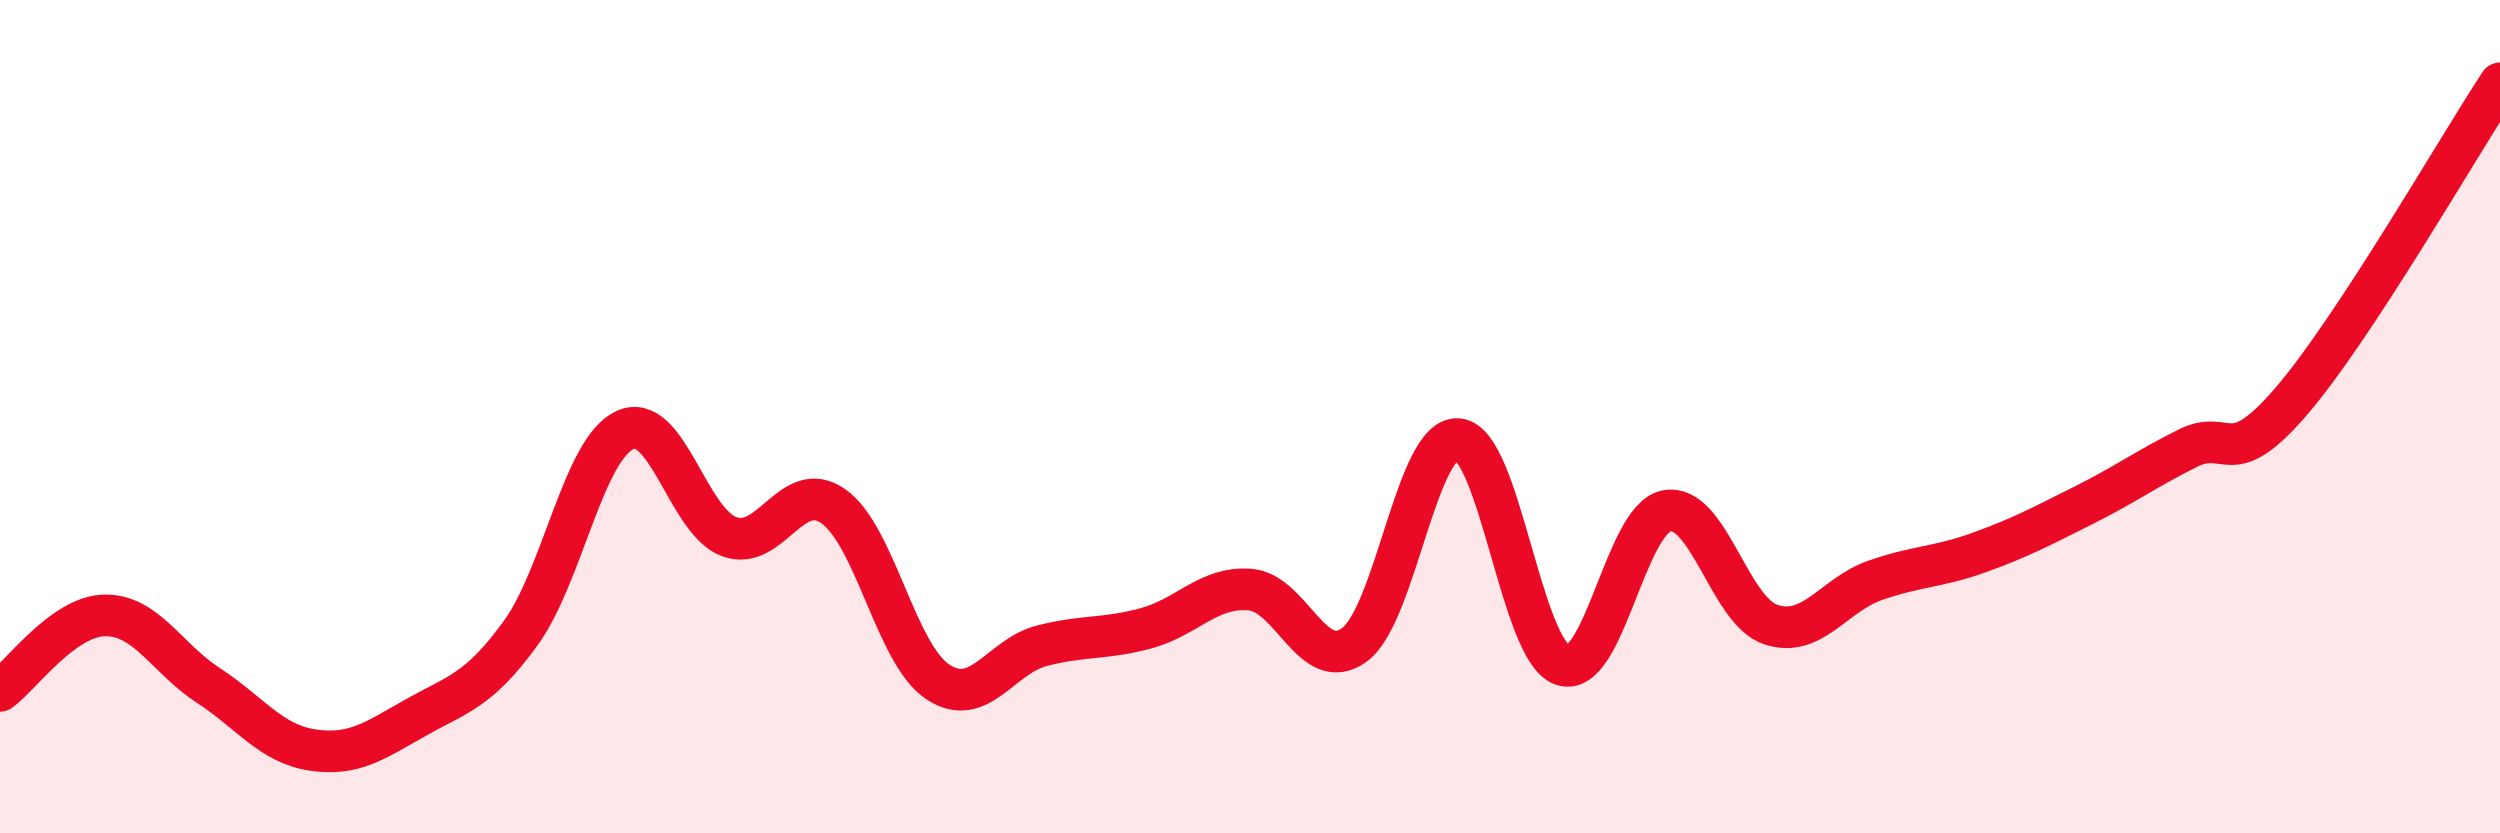 
    <svg width="60" height="20" viewBox="0 0 60 20" xmlns="http://www.w3.org/2000/svg">
      <path
        d="M 0,16.58 C 0.5,16.22 1.5,14.8 2.5,14.77 C 3.5,14.74 4,15.8 5,16.45 C 6,17.1 6.5,17.85 7.5,18 C 8.5,18.15 9,17.77 10,17.21 C 11,16.65 11.5,16.57 12.5,15.19 C 13.5,13.81 14,10.78 15,10.32 C 16,9.86 16.5,12.51 17.5,12.88 C 18.5,13.25 19,11.45 20,12.15 C 21,12.85 21.5,15.69 22.5,16.36 C 23.5,17.03 24,15.76 25,15.5 C 26,15.24 26.5,15.35 27.5,15.08 C 28.5,14.81 29,14.07 30,14.15 C 31,14.23 31.5,16.2 32.5,15.48 C 33.5,14.76 34,10.44 35,10.54 C 36,10.64 36.5,15.62 37.5,15.96 C 38.5,16.3 39,12.45 40,12.26 C 41,12.07 41.5,14.66 42.5,14.99 C 43.5,15.32 44,14.28 45,13.93 C 46,13.58 46.5,13.62 47.5,13.26 C 48.5,12.9 49,12.63 50,12.13 C 51,11.63 51.5,11.26 52.5,10.76 C 53.5,10.26 53.5,11.37 55,9.62 C 56.5,7.87 59,3.52 60,2L60 20L0 20Z"
        fill="#EB0A25"
        opacity="0.1"
        stroke-linecap="round"
        stroke-linejoin="round"
      />
      <path
        d="M 0,16.58 C 0.5,16.22 1.5,14.8 2.5,14.77 C 3.5,14.74 4,15.8 5,16.45 C 6,17.1 6.5,17.85 7.5,18 C 8.5,18.15 9,17.77 10,17.21 C 11,16.65 11.5,16.57 12.5,15.19 C 13.5,13.81 14,10.78 15,10.32 C 16,9.86 16.5,12.51 17.5,12.88 C 18.5,13.25 19,11.45 20,12.15 C 21,12.85 21.5,15.69 22.5,16.36 C 23.5,17.03 24,15.76 25,15.5 C 26,15.24 26.5,15.35 27.5,15.08 C 28.5,14.81 29,14.07 30,14.15 C 31,14.23 31.5,16.2 32.5,15.48 C 33.5,14.76 34,10.44 35,10.54 C 36,10.64 36.5,15.62 37.5,15.96 C 38.5,16.3 39,12.45 40,12.26 C 41,12.07 41.5,14.66 42.5,14.99 C 43.5,15.32 44,14.28 45,13.93 C 46,13.58 46.5,13.62 47.5,13.26 C 48.5,12.9 49,12.63 50,12.13 C 51,11.63 51.5,11.26 52.5,10.76 C 53.5,10.26 53.5,11.37 55,9.62 C 56.5,7.87 59,3.52 60,2"
        stroke="#EB0A25"
        stroke-width="1"
        fill="none"
        stroke-linecap="round"
        stroke-linejoin="round"
      />
    </svg>
  